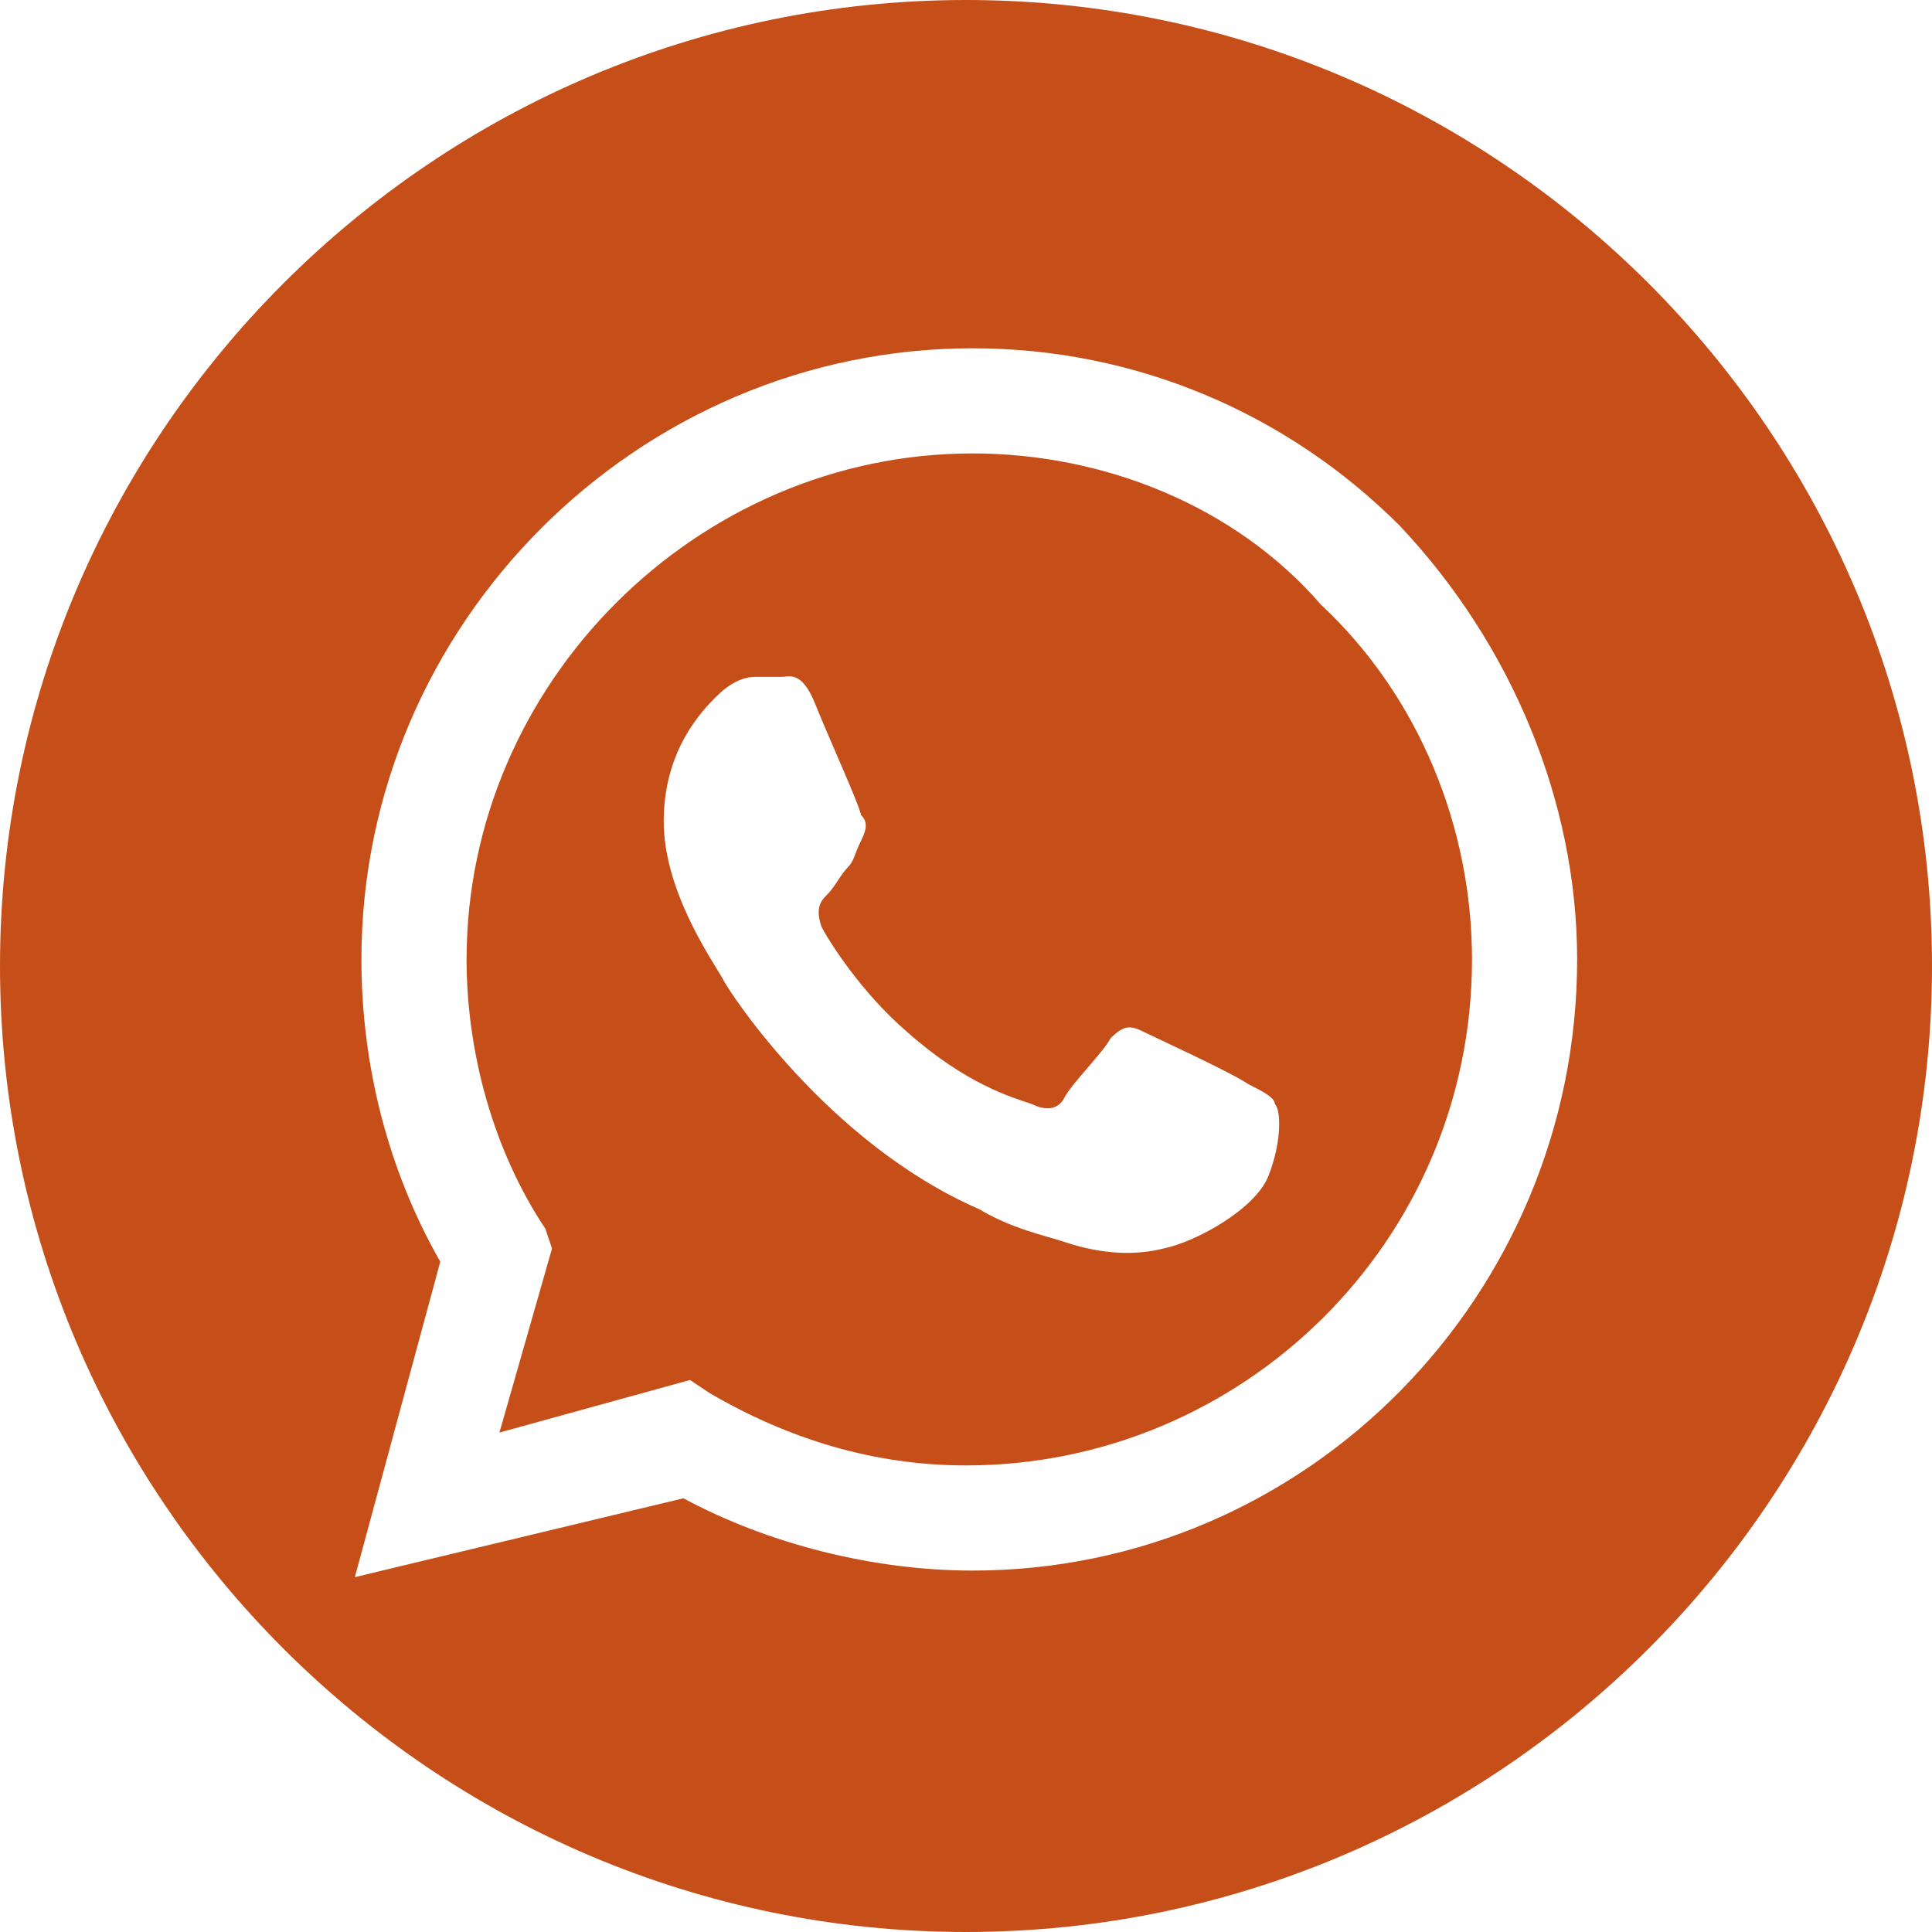 <?xml version="1.0" encoding="utf-8"?>
<!-- Generator: Adobe Illustrator 25.4.1, SVG Export Plug-In . SVG Version: 6.00 Build 0)  -->
<!DOCTYPE svg PUBLIC "-//W3C//DTD SVG 1.1//EN" "http://www.w3.org/Graphics/SVG/1.1/DTD/svg11.dtd">
<svg version="1.1" id="Camada_1" xmlns:x="http://ns.adobe.com/Extensibility/1.0/" xmlns:i="http://ns.adobe.com/AdobeIllustrator/10.0/" xmlns:graph="http://ns.adobe.com/Graphs/1.0/"
	 xmlns="http://www.w3.org/2000/svg" xmlns:xlink="http://www.w3.org/1999/xlink" x="0px" y="0px" viewBox="0 0 29.4 29.4"
	 style="enable-background:new 0 0 29.4 29.4;" xml:space="preserve">
<style type="text/css">
	.st0{fill:#C64F19;}
</style>
<g>
	<path class="st0" d="M14.8,6.9c-4.2,0-7.7,3.5-7.7,7.7c0,1.4,0.4,2.9,1.2,4.1L8.4,19l-0.8,2.8l2.9-0.8l0.3,0.2
		c1.2,0.7,2.5,1.1,3.9,1.1c4.2,0,7.7-3.4,7.7-7.7c0-2-0.8-4-2.3-5.4C18.8,7.7,16.8,6.9,14.8,6.9z M19.3,17.9c-0.2,0.5-1.1,1-1.6,1.1
		c-0.4,0.1-0.9,0.1-1.5-0.1c-0.3-0.1-0.8-0.2-1.3-0.5c-2.3-1-3.8-3.3-3.9-3.5c-0.1-0.2-0.9-1.3-0.9-2.4c0-1.1,0.6-1.7,0.8-1.9
		c0.2-0.2,0.4-0.3,0.6-0.3c0.2,0,0.3,0,0.4,0c0.1,0,0.3-0.1,0.5,0.4c0.2,0.5,0.7,1.6,0.7,1.7c0.1,0.1,0.1,0.2,0,0.4
		c-0.1,0.2-0.1,0.3-0.2,0.4c-0.1,0.1-0.2,0.3-0.3,0.4c-0.1,0.1-0.2,0.2-0.1,0.5c0.1,0.2,0.6,1,1.3,1.6c0.9,0.8,1.6,1,1.9,1.1
		c0.2,0.1,0.4,0.1,0.5-0.1c0.1-0.2,0.6-0.7,0.7-0.9c0.2-0.2,0.3-0.2,0.5-0.1c0.2,0.1,1.3,0.6,1.6,0.8c0.2,0.1,0.4,0.2,0.4,0.3
		C19.5,16.9,19.5,17.4,19.3,17.9z"/>
	<path class="st0" d="M14.7,0C6.6,0,0,6.6,0,14.7s6.6,14.7,14.7,14.7s14.7-6.6,14.7-14.7S22.8,0,14.7,0z M14.8,23.9L14.8,23.9
		c-1.5,0-3.1-0.4-4.4-1.1L5.4,24l1.3-4.8c-0.8-1.4-1.2-3-1.2-4.6c0-5.1,4.2-9.3,9.3-9.3c2.5,0,4.8,1,6.5,2.7h0
		C23,9.8,24,12.2,24,14.6C24,19.7,19.9,23.9,14.8,23.9z"/>
</g>
</svg>
